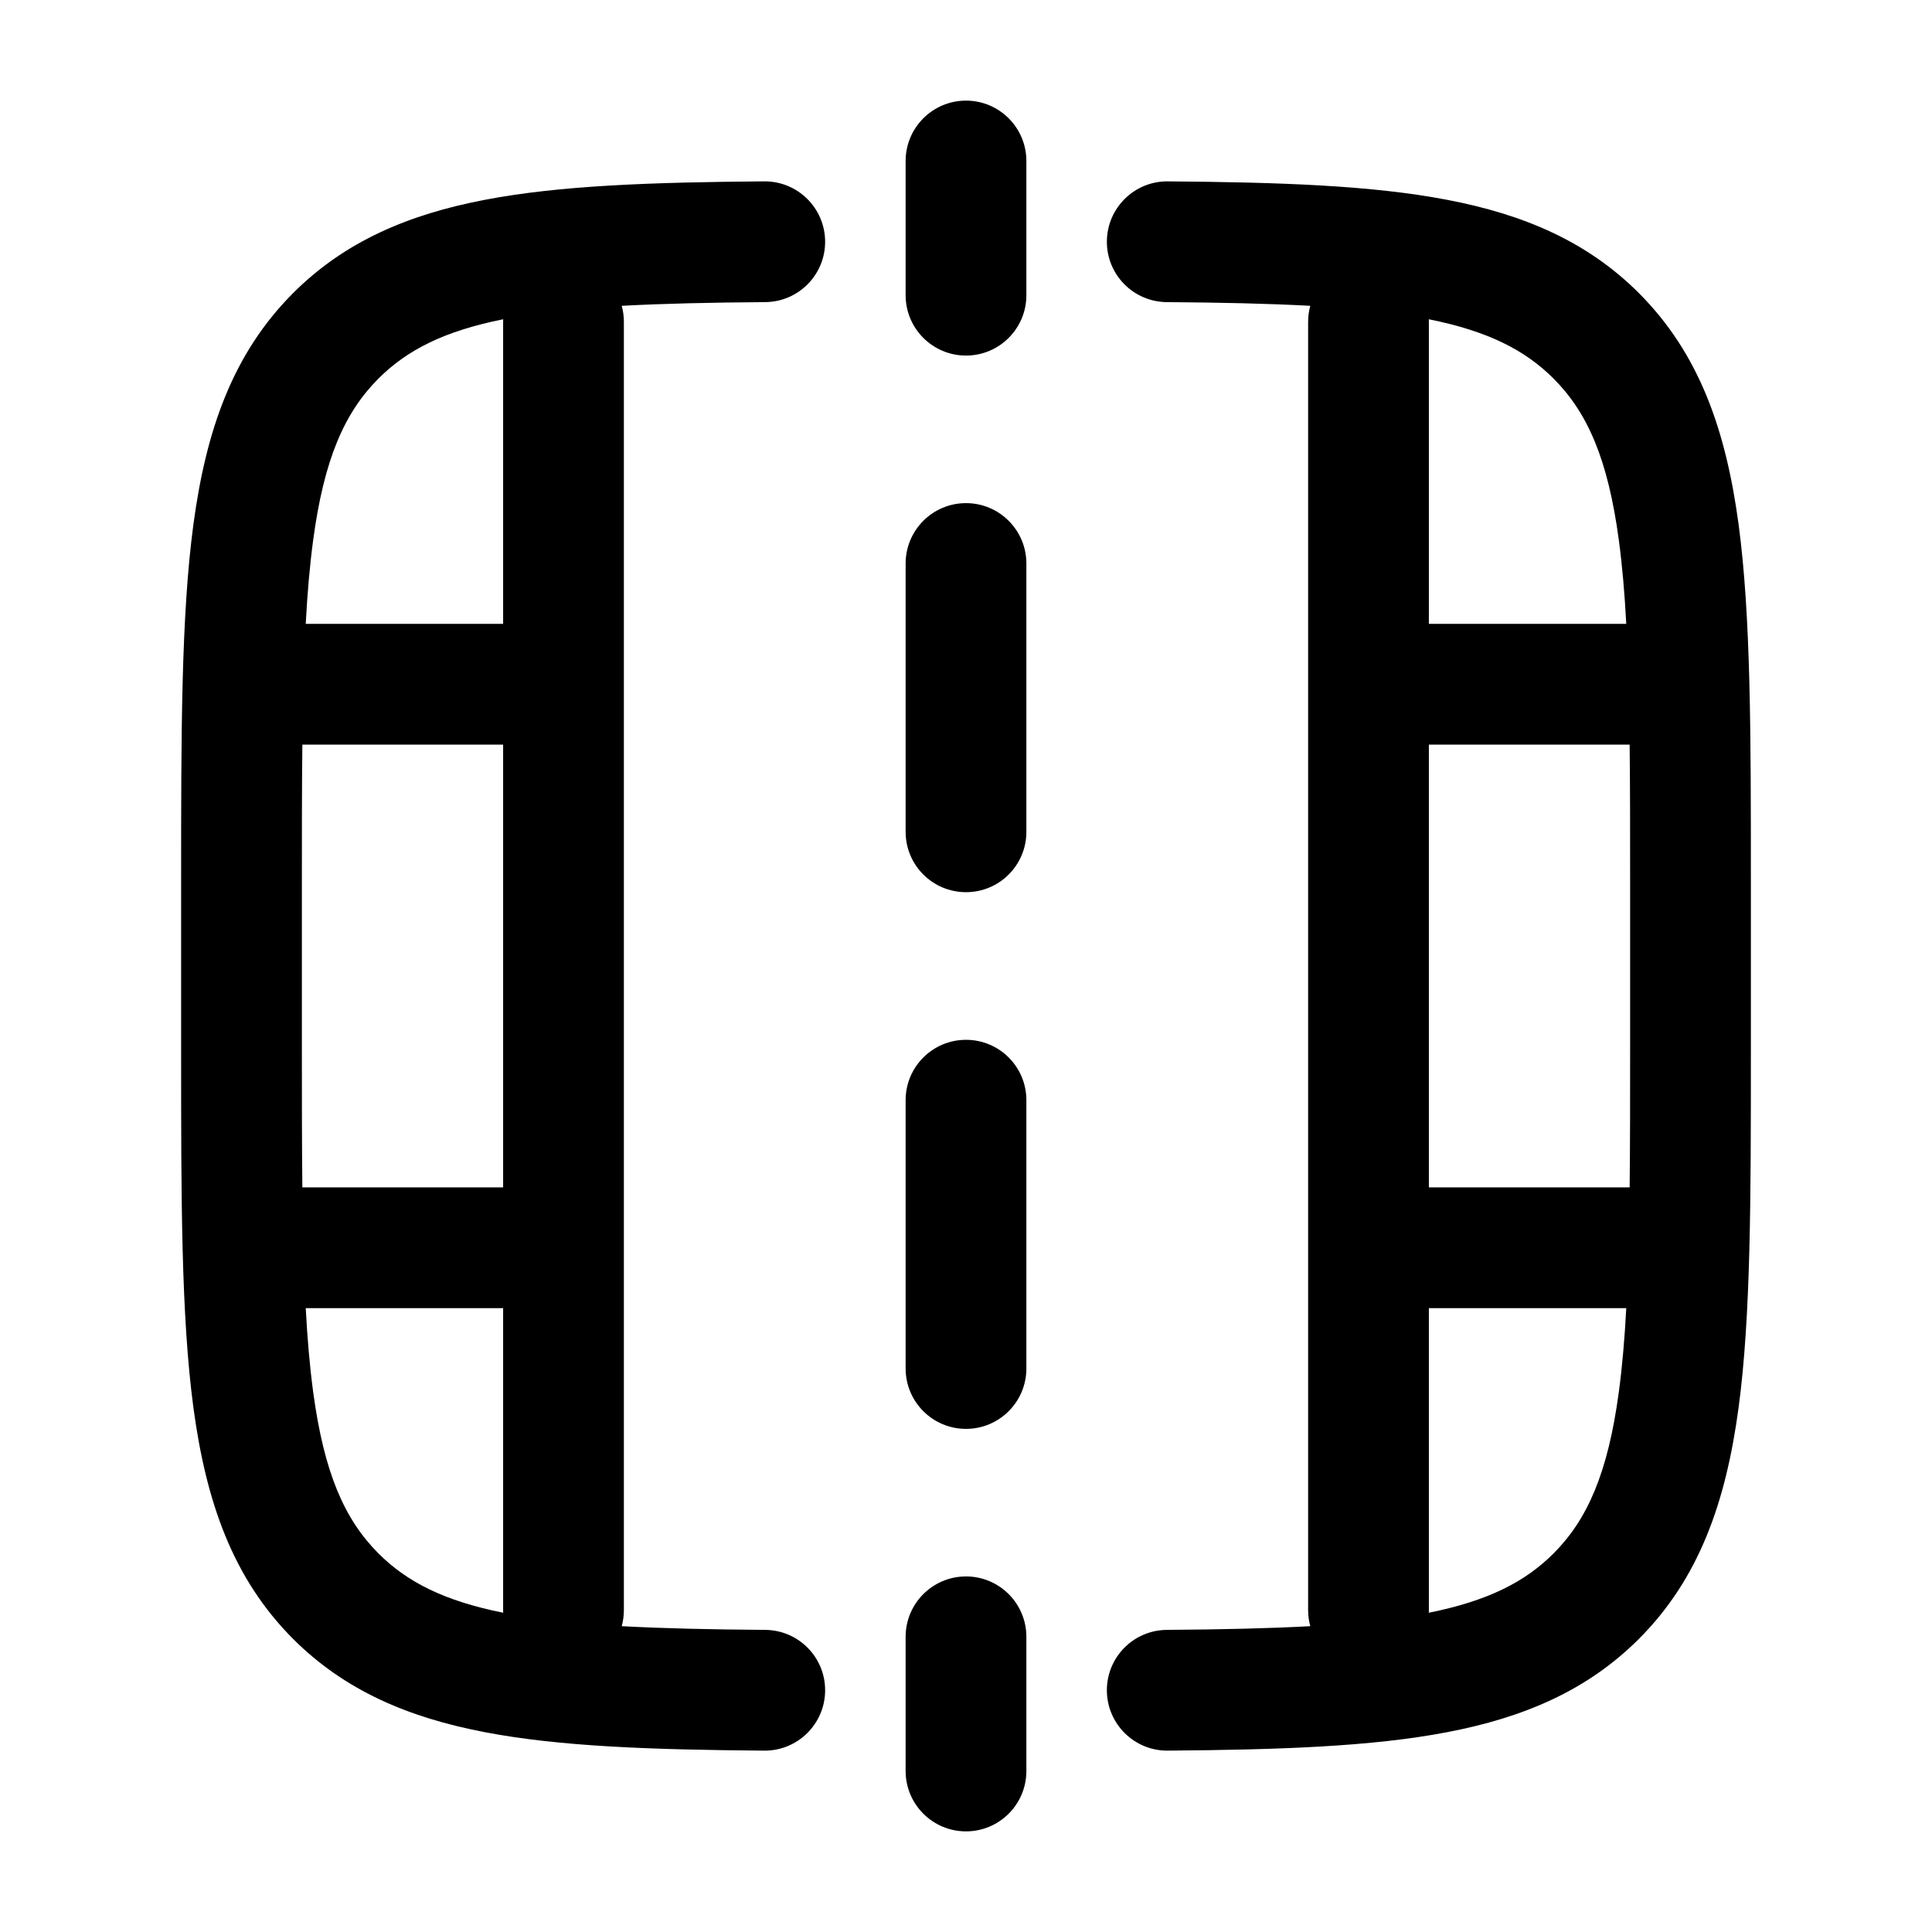 <svg width="24" height="24" viewBox="0 0 24 24" fill="none" xmlns="http://www.w3.org/2000/svg">
<path fill-rule="evenodd" clip-rule="evenodd" d="M12 1.25C12.414 1.25 12.75 1.586 12.75 2V3.667C12.75 4.081 12.414 4.417 12 4.417C11.586 4.417 11.25 4.081 11.25 3.667V2C11.25 1.586 11.586 1.25 12 1.25ZM12 6.25C12.414 6.25 12.75 6.586 12.75 7V10.333C12.75 10.748 12.414 11.083 12 11.083C11.586 11.083 11.25 10.748 11.25 10.333V7C11.25 6.586 11.586 6.25 12 6.25ZM12 12.917C12.414 12.917 12.75 13.252 12.75 13.667V17C12.75 17.414 12.414 17.75 12 17.75C11.586 17.75 11.25 17.414 11.25 17V13.667C11.25 13.252 11.586 12.917 12 12.917ZM12 19.583C12.414 19.583 12.75 19.919 12.75 20.333V22C12.75 22.414 12.414 22.75 12 22.75C11.586 22.75 11.25 22.414 11.25 22V20.333C11.25 19.919 11.586 19.583 12 19.583Z" fill="black"/>
<path fill-rule="evenodd" clip-rule="evenodd" d="M10.25 2.998C10.253 3.412 9.92 3.75 9.505 3.753C8.827 3.758 8.238 3.771 7.723 3.799C7.741 3.863 7.75 3.93 7.75 4V20C7.75 20.07 7.741 20.137 7.723 20.201C8.238 20.229 8.827 20.242 9.505 20.247C9.92 20.25 10.253 20.588 10.25 21.002C10.247 21.416 9.909 21.75 9.494 21.747C8.101 21.736 6.957 21.697 6.024 21.518C5.07 21.336 4.281 20.999 3.641 20.359C2.893 19.61 2.561 18.661 2.403 17.489C2.25 16.35 2.25 14.894 2.25 13.056V10.944C2.25 9.106 2.25 7.65 2.403 6.511C2.561 5.339 2.893 4.39 3.641 3.641C4.281 3.001 5.07 2.664 6.024 2.482C6.957 2.303 8.101 2.264 9.494 2.253C9.909 2.25 10.247 2.584 10.25 2.998ZM6.251 20.034C6.25 20.023 6.25 20.012 6.25 20V16.25H3.798C3.818 16.631 3.848 16.975 3.89 17.289C4.025 18.295 4.279 18.875 4.702 19.298C5.058 19.654 5.522 19.888 6.251 20.034ZM3.756 14.75H6.25V9.25H3.756C3.75 9.776 3.75 10.357 3.75 11V13C3.75 13.643 3.75 14.224 3.756 14.75ZM3.798 7.75H6.25V4C6.25 3.989 6.25 3.977 6.251 3.966C5.522 4.112 5.058 4.346 4.702 4.702C4.279 5.125 4.025 5.705 3.89 6.711C3.848 7.025 3.818 7.369 3.798 7.75ZM13.75 2.998C13.753 2.584 14.091 2.25 14.505 2.253C15.899 2.264 17.043 2.303 17.976 2.482C18.93 2.664 19.719 3.001 20.359 3.641C21.107 4.39 21.439 5.339 21.597 6.511C21.75 7.65 21.75 9.106 21.75 10.944V13.056C21.75 14.894 21.75 16.35 21.597 17.489C21.439 18.661 21.107 19.61 20.359 20.359C19.719 20.999 18.93 21.336 17.976 21.518C17.043 21.697 15.899 21.736 14.505 21.747C14.091 21.75 13.753 21.416 13.75 21.002C13.747 20.588 14.08 20.25 14.495 20.247C15.173 20.242 15.762 20.229 16.277 20.201C16.259 20.137 16.25 20.07 16.25 20V4C16.25 3.93 16.259 3.863 16.277 3.799C15.762 3.771 15.173 3.758 14.495 3.753C14.08 3.75 13.747 3.412 13.75 2.998ZM17.749 3.966C17.75 3.977 17.75 3.989 17.75 4V7.75H20.202C20.182 7.369 20.152 7.025 20.11 6.711C19.975 5.705 19.721 5.125 19.298 4.702C18.942 4.346 18.478 4.112 17.749 3.966ZM20.244 9.25H17.75V14.75H20.244C20.25 14.224 20.25 13.643 20.25 13V11C20.25 10.357 20.25 9.776 20.244 9.25ZM20.202 16.25H17.75V20C17.75 20.012 17.75 20.023 17.749 20.034C18.478 19.888 18.942 19.654 19.298 19.298C19.721 18.875 19.975 18.295 20.11 17.289C20.152 16.975 20.182 16.631 20.202 16.25Z" fill="black"/>
</svg>

